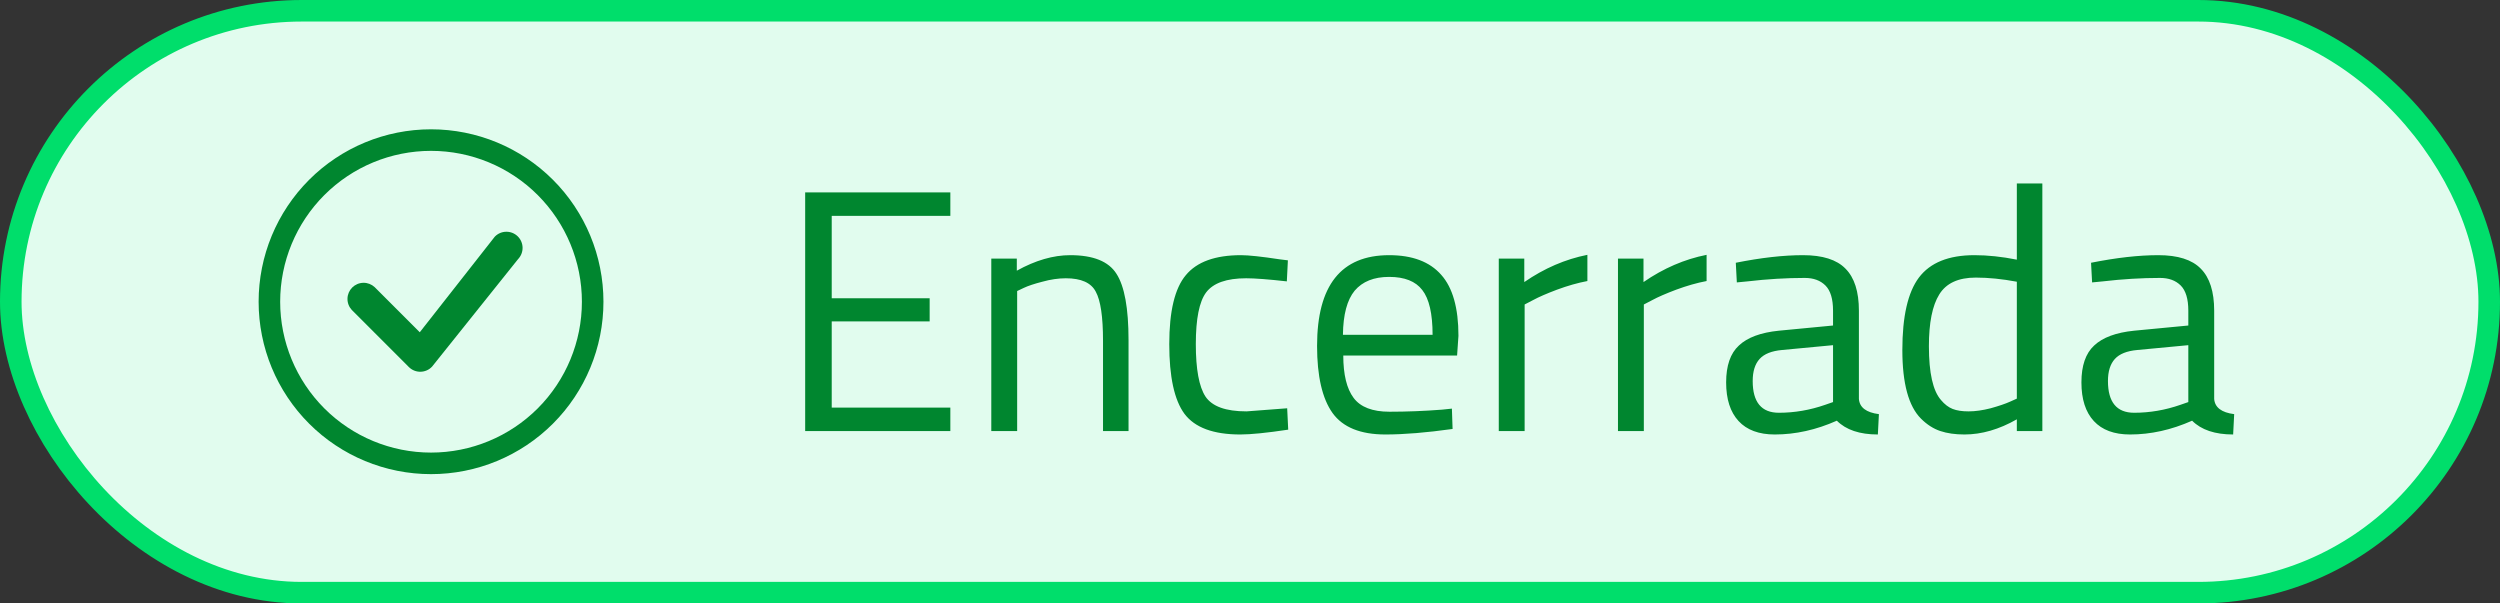 <svg width="116" height="28" viewBox="0 0 116 28" fill="none" xmlns="http://www.w3.org/2000/svg">
<rect x="0" y="0" width="116" height="28" fill="#333333" stroke="none"/>
<rect x="0.5" y="0.5" width="115" height="27" rx="13.5" fill="#E1FCEE"/>
<g clip-path="url(#clip0_528_12493)">
<path d="M20 21C18.143 21 16.363 20.262 15.05 18.95C13.738 17.637 13 15.857 13 14C13 12.143 13.738 10.363 15.05 9.05C16.363 7.737 18.143 7 20 7C21.857 7 23.637 7.737 24.95 9.05C26.262 10.363 27 12.143 27 14C27 15.857 26.262 17.637 24.95 18.95C23.637 20.262 21.857 21 20 21ZM20 22C22.122 22 24.157 21.157 25.657 19.657C27.157 18.157 28 16.122 28 14C28 11.878 27.157 9.843 25.657 8.343C24.157 6.843 22.122 6 20 6C17.878 6 15.843 6.843 14.343 8.343C12.843 9.843 12 11.878 12 14C12 16.122 12.843 18.157 14.343 19.657C15.843 21.157 17.878 22 20 22Z" fill="#00862F"/>
<path d="M22.97 10.97C22.963 10.977 22.956 10.984 22.95 10.992L19.477 15.417L17.384 13.323C17.242 13.191 17.054 13.118 16.86 13.122C16.665 13.125 16.48 13.204 16.342 13.341C16.205 13.479 16.126 13.664 16.123 13.858C16.119 14.053 16.192 14.241 16.324 14.383L18.97 17.03C19.041 17.101 19.126 17.157 19.22 17.195C19.313 17.233 19.413 17.251 19.514 17.249C19.614 17.247 19.714 17.225 19.806 17.184C19.898 17.143 19.98 17.084 20.049 17.01L24.041 12.02C24.177 11.877 24.251 11.687 24.248 11.49C24.244 11.293 24.164 11.105 24.023 10.967C23.882 10.829 23.693 10.752 23.496 10.753C23.299 10.753 23.11 10.831 22.97 10.97Z" fill="#00862F"/>
</g>
<path d="M37.36 20V8.928H44.096V10.016H38.592V13.84H43.136V14.912H38.592V18.912H44.096V20H37.36ZM47.196 20H45.996V12H47.18V12.56C48.044 12.08 48.87 11.84 49.66 11.84C50.726 11.84 51.441 12.128 51.804 12.704C52.177 13.28 52.364 14.304 52.364 15.776V20H51.18V15.808C51.18 14.699 51.068 13.941 50.844 13.536C50.63 13.12 50.166 12.912 49.452 12.912C49.11 12.912 48.748 12.965 48.364 13.072C47.99 13.168 47.702 13.264 47.5 13.36L47.196 13.504V20ZM57.581 11.84C57.934 11.84 58.531 11.904 59.373 12.032L59.758 12.08L59.709 13.056C58.856 12.96 58.227 12.912 57.822 12.912C56.915 12.912 56.296 13.131 55.965 13.568C55.645 13.995 55.486 14.795 55.486 15.968C55.486 17.131 55.635 17.941 55.934 18.4C56.243 18.859 56.877 19.088 57.837 19.088L59.725 18.944L59.773 19.936C58.782 20.085 58.04 20.16 57.55 20.16C56.301 20.16 55.438 19.84 54.958 19.2C54.488 18.56 54.254 17.483 54.254 15.968C54.254 14.443 54.51 13.376 55.022 12.768C55.533 12.149 56.387 11.84 57.581 11.84ZM66.904 19.008L67.368 18.96L67.4 19.904C66.184 20.075 65.144 20.16 64.281 20.16C63.129 20.16 62.312 19.829 61.833 19.168C61.352 18.496 61.112 17.456 61.112 16.048C61.112 13.243 62.227 11.84 64.457 11.84C65.534 11.84 66.339 12.144 66.873 12.752C67.406 13.349 67.672 14.293 67.672 15.584L67.609 16.496H62.328C62.328 17.381 62.489 18.037 62.809 18.464C63.129 18.891 63.683 19.104 64.472 19.104C65.272 19.104 66.083 19.072 66.904 19.008ZM66.472 15.536C66.472 14.555 66.312 13.861 65.993 13.456C65.683 13.051 65.171 12.848 64.457 12.848C63.752 12.848 63.219 13.061 62.856 13.488C62.505 13.915 62.323 14.597 62.312 15.536H66.472ZM69.543 20V12H70.727V13.088C71.655 12.448 72.631 12.027 73.655 11.824V13.04C73.207 13.125 72.737 13.259 72.247 13.44C71.767 13.621 71.399 13.781 71.143 13.92L70.743 14.128V20H69.543ZM75.074 20V12H76.258V13.088C77.186 12.448 78.162 12.027 79.186 11.824V13.04C78.738 13.125 78.269 13.259 77.778 13.44C77.298 13.621 76.93 13.781 76.674 13.92L76.274 14.128V20H75.074ZM86.253 14.416V18.512C86.285 18.907 86.594 19.141 87.181 19.216L87.133 20.16C86.29 20.16 85.656 19.947 85.229 19.52C84.269 19.947 83.309 20.16 82.349 20.16C81.613 20.16 81.053 19.952 80.669 19.536C80.285 19.12 80.093 18.523 80.093 17.744C80.093 16.965 80.29 16.395 80.685 16.032C81.08 15.659 81.698 15.429 82.541 15.344L85.053 15.104V14.416C85.053 13.872 84.936 13.483 84.701 13.248C84.466 13.013 84.147 12.896 83.741 12.896C82.888 12.896 82.002 12.949 81.085 13.056L80.589 13.104L80.541 12.192C81.715 11.957 82.754 11.84 83.661 11.84C84.568 11.84 85.224 12.048 85.629 12.464C86.045 12.88 86.253 13.531 86.253 14.416ZM81.325 17.68C81.325 18.661 81.731 19.152 82.541 19.152C83.266 19.152 83.981 19.029 84.685 18.784L85.053 18.656V16.016L82.685 16.24C82.205 16.283 81.859 16.421 81.645 16.656C81.432 16.891 81.325 17.232 81.325 17.68ZM94.765 8.512V20H93.581V19.456C92.759 19.925 91.949 20.16 91.149 20.16C90.722 20.16 90.349 20.107 90.029 20C89.709 19.893 89.41 19.701 89.133 19.424C88.557 18.848 88.269 17.787 88.269 16.24C88.269 14.683 88.525 13.563 89.037 12.88C89.559 12.187 90.418 11.84 91.613 11.84C92.231 11.84 92.887 11.909 93.581 12.048V8.512H94.765ZM90.061 18.56C90.231 18.763 90.413 18.901 90.605 18.976C90.797 19.051 91.042 19.088 91.341 19.088C91.65 19.088 91.991 19.04 92.365 18.944C92.749 18.837 93.047 18.736 93.261 18.64L93.581 18.496V13.072C92.898 12.944 92.263 12.88 91.677 12.88C90.866 12.88 90.301 13.141 89.981 13.664C89.661 14.176 89.501 14.976 89.501 16.064C89.501 17.301 89.687 18.133 90.061 18.56ZM102.738 14.416V18.512C102.77 18.907 103.079 19.141 103.666 19.216L103.618 20.16C102.775 20.16 102.14 19.947 101.714 19.52C100.754 19.947 99.793 20.16 98.834 20.16C98.097 20.16 97.537 19.952 97.153 19.536C96.769 19.12 96.578 18.523 96.578 17.744C96.578 16.965 96.775 16.395 97.169 16.032C97.564 15.659 98.183 15.429 99.025 15.344L101.538 15.104V14.416C101.538 13.872 101.42 13.483 101.186 13.248C100.951 13.013 100.631 12.896 100.226 12.896C99.372 12.896 98.487 12.949 97.57 13.056L97.073 13.104L97.025 12.192C98.199 11.957 99.239 11.84 100.146 11.84C101.052 11.84 101.708 12.048 102.114 12.464C102.53 12.88 102.738 13.531 102.738 14.416ZM97.809 17.68C97.809 18.661 98.215 19.152 99.025 19.152C99.751 19.152 100.466 19.029 101.17 18.784L101.538 18.656V16.016L99.169 16.24C98.689 16.283 98.343 16.421 98.129 16.656C97.916 16.891 97.809 17.232 97.809 17.68Z" fill="#00862F"/>
<rect x="0.5" y="0.5" width="115" height="27" rx="13.5" stroke="#00DE6B"/>
<defs>
<clipPath id="clip0_528_12493">
<rect width="16" height="16" fill="white" transform="translate(12 6)"/>
</clipPath>
</defs>
</svg>
